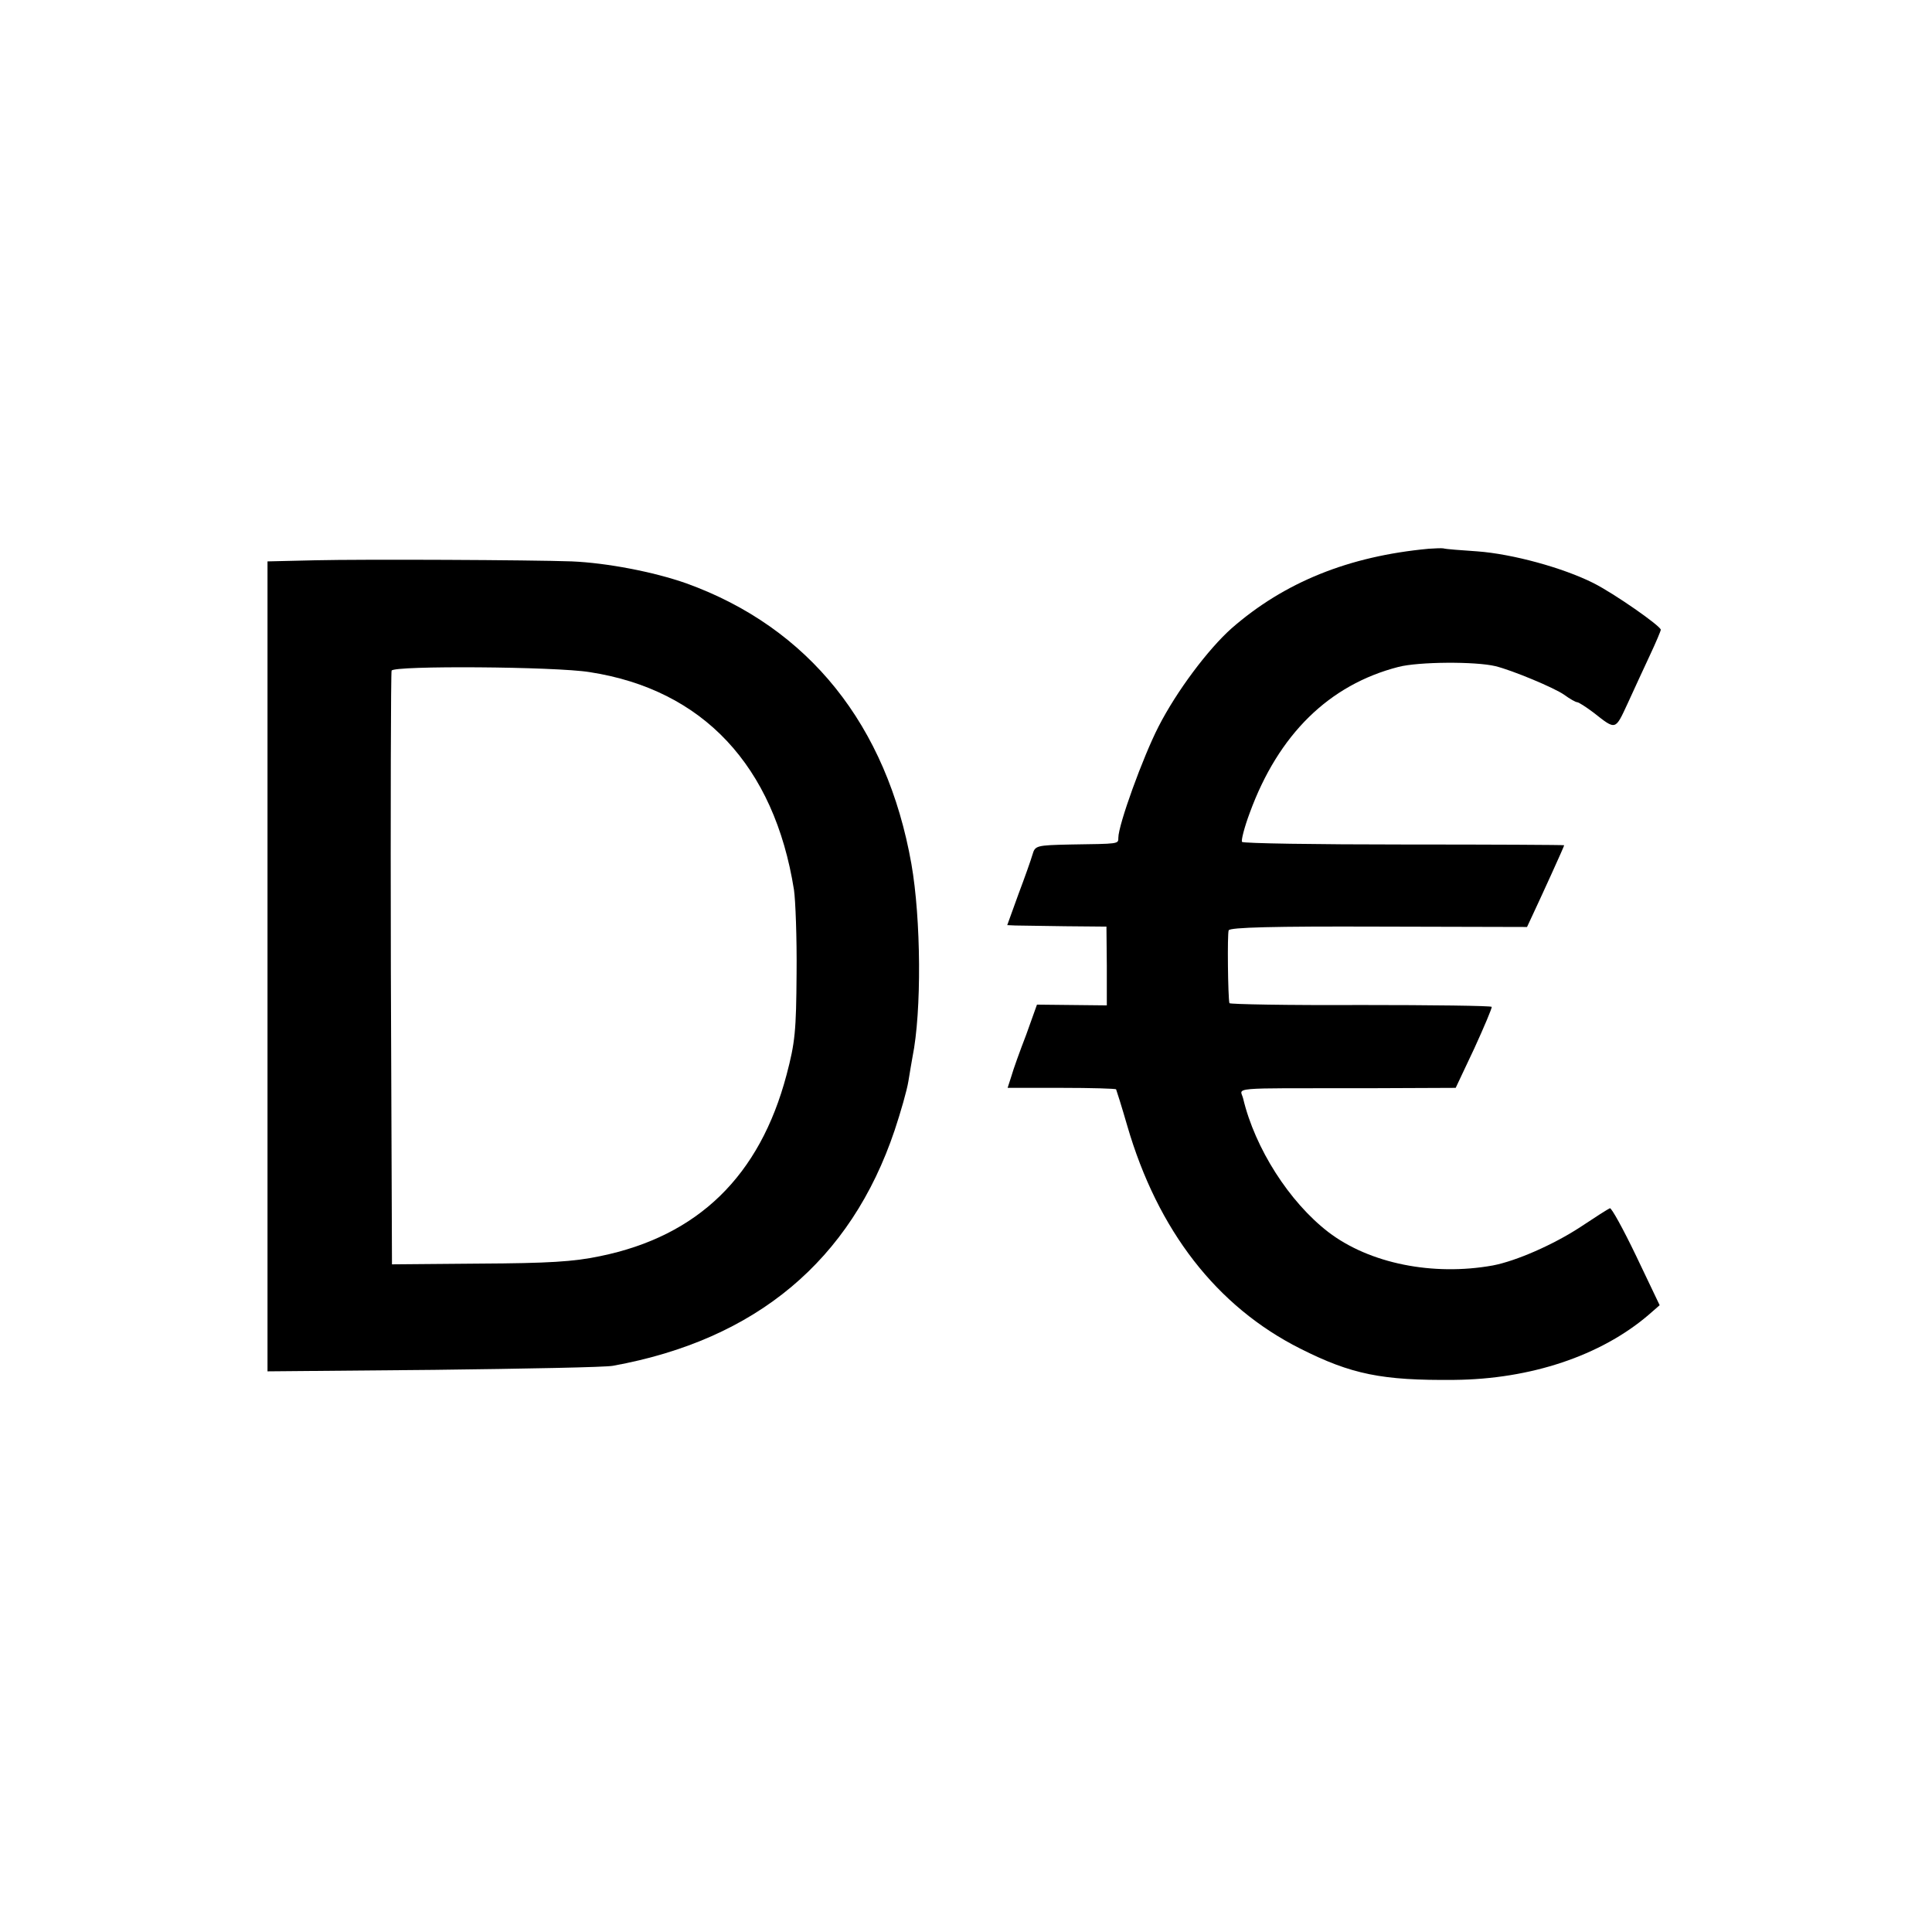 <?xml version="1.0" standalone="no"?>
<!DOCTYPE svg PUBLIC "-//W3C//DTD SVG 20010904//EN"
 "http://www.w3.org/TR/2001/REC-SVG-20010904/DTD/svg10.dtd">
<svg version="1.0" xmlns="http://www.w3.org/2000/svg"
 width="520pt" height="520pt" viewBox="0 0 520 520"
 preserveAspectRatio="xMidYMid meet">
<g transform="translate(0,520) scale(0.1,-0.1)"
fill="#000000" stroke="none">
<path d="M3845 3723 c-215 -20 -388 -90 -530 -214 -63 -56 -148 -169 -197
-265 -42 -82 -108 -264 -108 -299 0 -17 2 -16 -129 -18 -92 -2 -95 -3 -102
-27 -4 -14 -21 -62 -38 -107 l-30 -83 22 -1 c12 0 72 -1 134 -2 l111 -1 1
-106 0 -106 -94 1 -94 1 -29 -81 c-17 -44 -35 -94 -40 -112 l-10 -31 145 0
c80 0 146 -2 147 -4 1 -2 15 -46 30 -98 82 -282 241 -487 466 -600 137 -69
219 -86 415 -84 205 2 393 65 521 174 l31 27 -63 132 c-35 73 -67 131 -71 129
-5 -2 -41 -25 -80 -51 -72 -47 -172 -91 -235 -103 -161 -29 -332 5 -443 90
-105 81 -197 225 -229 359 -7 31 -50 28 330 28 l242 1 50 106 c27 59 48 109
47 112 -2 3 -161 5 -354 5 -193 -1 -352 2 -352 5 -4 15 -6 187 -2 196 3 8 121
11 404 10 l399 -1 14 30 c24 51 86 187 86 190 0 1 -194 2 -430 2 -237 0 -434
3 -437 7 -3 3 6 39 21 79 77 210 213 344 400 392 54 14 207 15 261 2 45 -11
158 -58 185 -77 15 -11 31 -20 35 -20 4 0 24 -13 44 -28 61 -48 58 -48 92 25
17 37 44 96 60 130 16 34 29 65 29 68 0 10 -126 98 -182 126 -82 41 -217 78
-312 85 -44 3 -85 6 -91 8 -5 1 -23 0 -40 -1z"/>
<path d="M848 3692 l-128 -3 0 -394 c0 -217 0 -559 0 -760 0 -201 0 -514 0
-696 l0 -330 448 4 c246 3 463 7 482 11 385 70 640 283 758 634 16 48 33 107
37 132 4 25 9 54 11 65 25 123 23 372 -3 520 -66 373 -276 636 -606 755 -88
31 -214 55 -308 59 -113 4 -558 6 -691 3z m739 -301 c305 -47 497 -252 550
-586 4 -27 8 -129 7 -225 -1 -155 -4 -186 -27 -273 -72 -272 -238 -434 -502
-488 -71 -15 -139 -19 -325 -20 l-235 -2 -3 794 c-1 437 0 799 2 804 5 14 441
11 533 -4z"/>
</g>
</svg>
